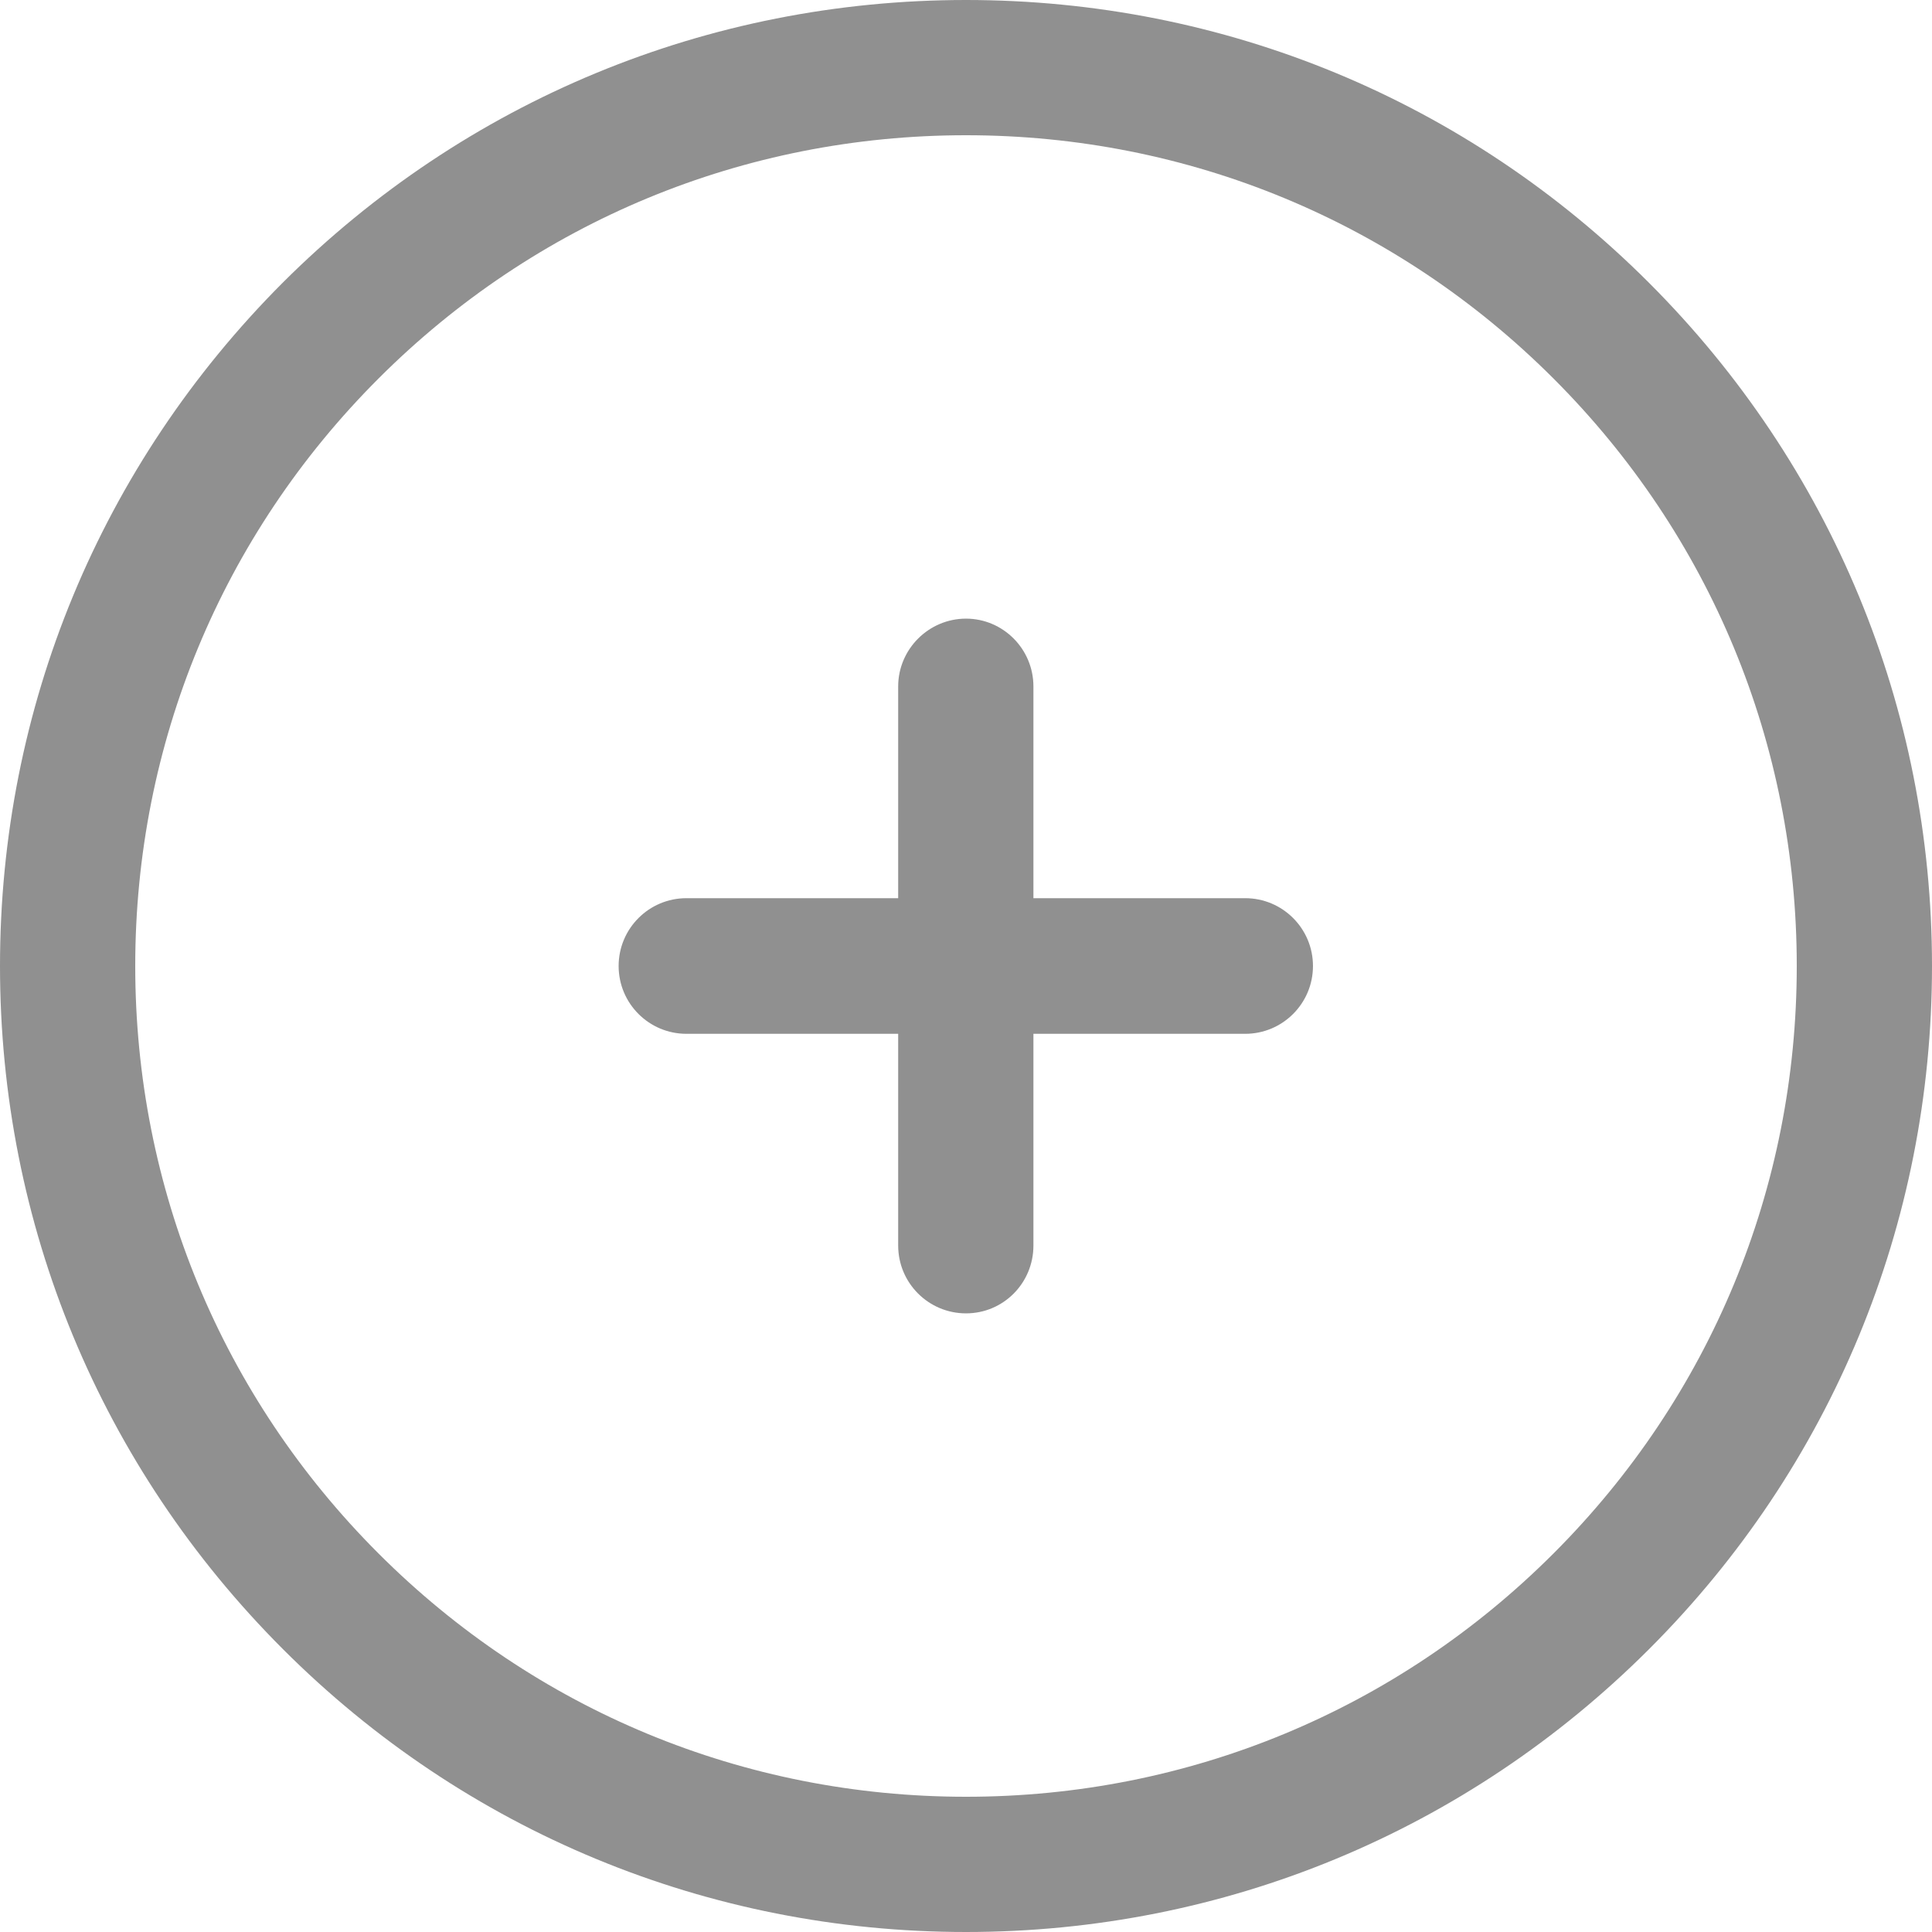 <svg width="800" height="800" viewBox="0 0 800 800" fill="none" xmlns="http://www.w3.org/2000/svg">
<g clip-path="url(#clip0_130_207)">
<path d="M371.918 284.245V371.918H284.245C268.735 371.918 256.163 384.49 256.163 400C256.163 415.51 268.735 428.081 284.245 428.081H371.918V515.755C371.918 531.265 384.49 543.837 400 543.837C415.51 543.837 427.918 531.265 427.918 515.755V428.081H515.592C531.102 428.081 543.674 415.51 543.674 400C543.674 384.49 531.102 371.918 515.592 371.918H427.918V284.245C427.918 268.735 415.347 256.163 400 256.163C384.653 256.163 371.918 268.735 371.918 284.245Z" fill="#909090"/>
<path d="M117.061 117.061C41.633 192.653 0 293.061 0 400C0 506.939 41.633 607.347 117.224 682.939C192.653 758.367 293.224 800 400 800C506.776 800 607.347 758.367 682.939 682.776C758.367 607.347 800 506.776 800 400C800 293.224 758.367 192.653 682.776 117.061C607.347 41.633 506.939 0 400 0C293.224 0 192.653 41.633 117.061 117.061ZM744 400C744 491.918 708.245 578.286 643.265 643.265C578.286 708.245 491.918 744 400 744C308.082 744 221.714 708.245 156.735 643.265C91.755 578.286 56 491.918 56 400C56 308.082 91.755 221.714 156.735 156.735C221.714 91.755 308.082 56 400 56C491.918 56 578.286 91.755 643.265 156.735C708.245 221.714 744 308.082 744 400Z" fill="#909090"/>
</g>
<defs>
<clipPath id="clip0_130_207">
<rect width="800" height="800" fill="white"/>
</clipPath>
</defs>
</svg>
